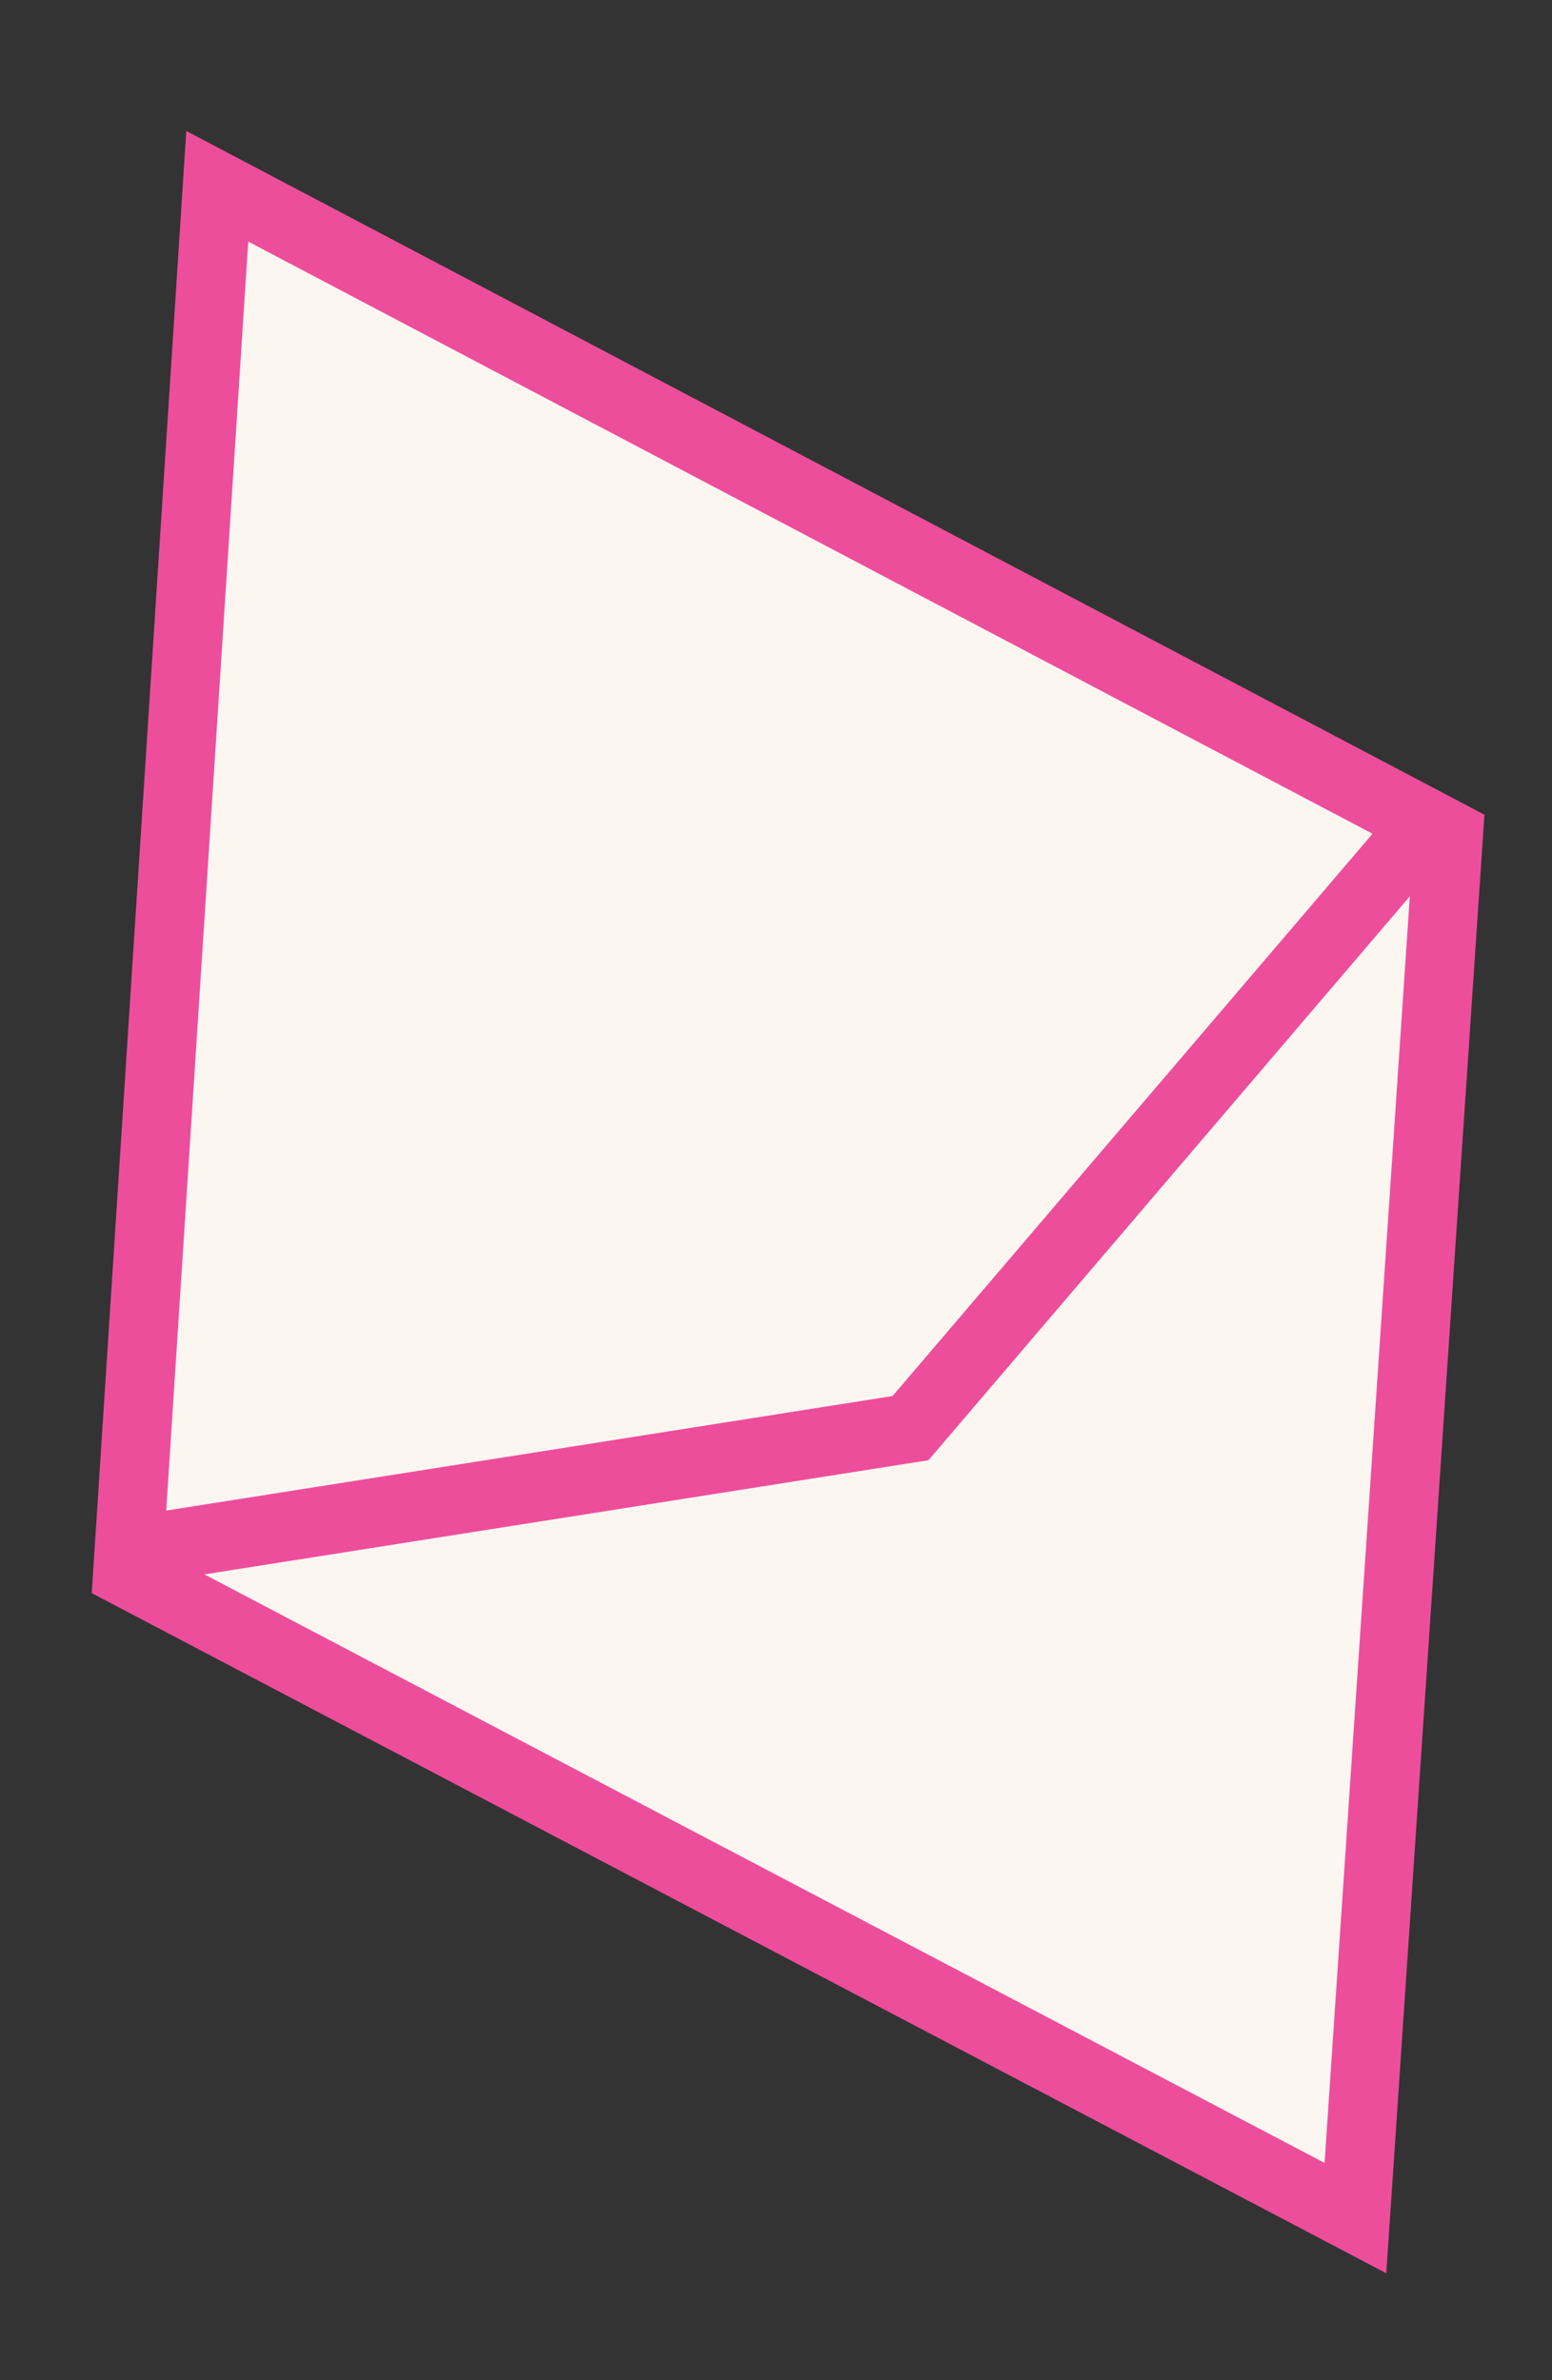 <?xml version="1.0" encoding="utf-8"?>
<!-- Generator: Adobe Illustrator 28.3.0, SVG Export Plug-In . SVG Version: 6.00 Build 0)  -->
<svg version="1.1" id="Layer_1" xmlns="http://www.w3.org/2000/svg" xmlns:xlink="http://www.w3.org/1999/xlink" x="0px" y="0px"
	 viewBox="0 0 45 69" style="enable-background:new 0 0 45 69;" xml:space="preserve">
<rect x="0" y="0" width="45" height="69" fill="#333333" stroke="none"/>
<style type="text/css">
	.st0{fill:#FCF6F1;stroke:#ED4E9B;stroke-width:2;stroke-miterlimit:10;}
	.st1{fill:#FCF6F1;}
	.st2{fill:none;stroke:#ED4E9B;stroke-width:2;stroke-miterlimit:10;}
</style>
<path class="st0" d="M6.3,5.4L3.7,45.6l35.6,18.7l2.7-40.1L6.3,5.4z"/>
<path class="st1" d="M4.2,44.9l22.2-3.5l14.6-17.1"/>
<path class="st2" d="M4.2,44.9l22.2-3.5l14.6-17.1"/>
</svg>
